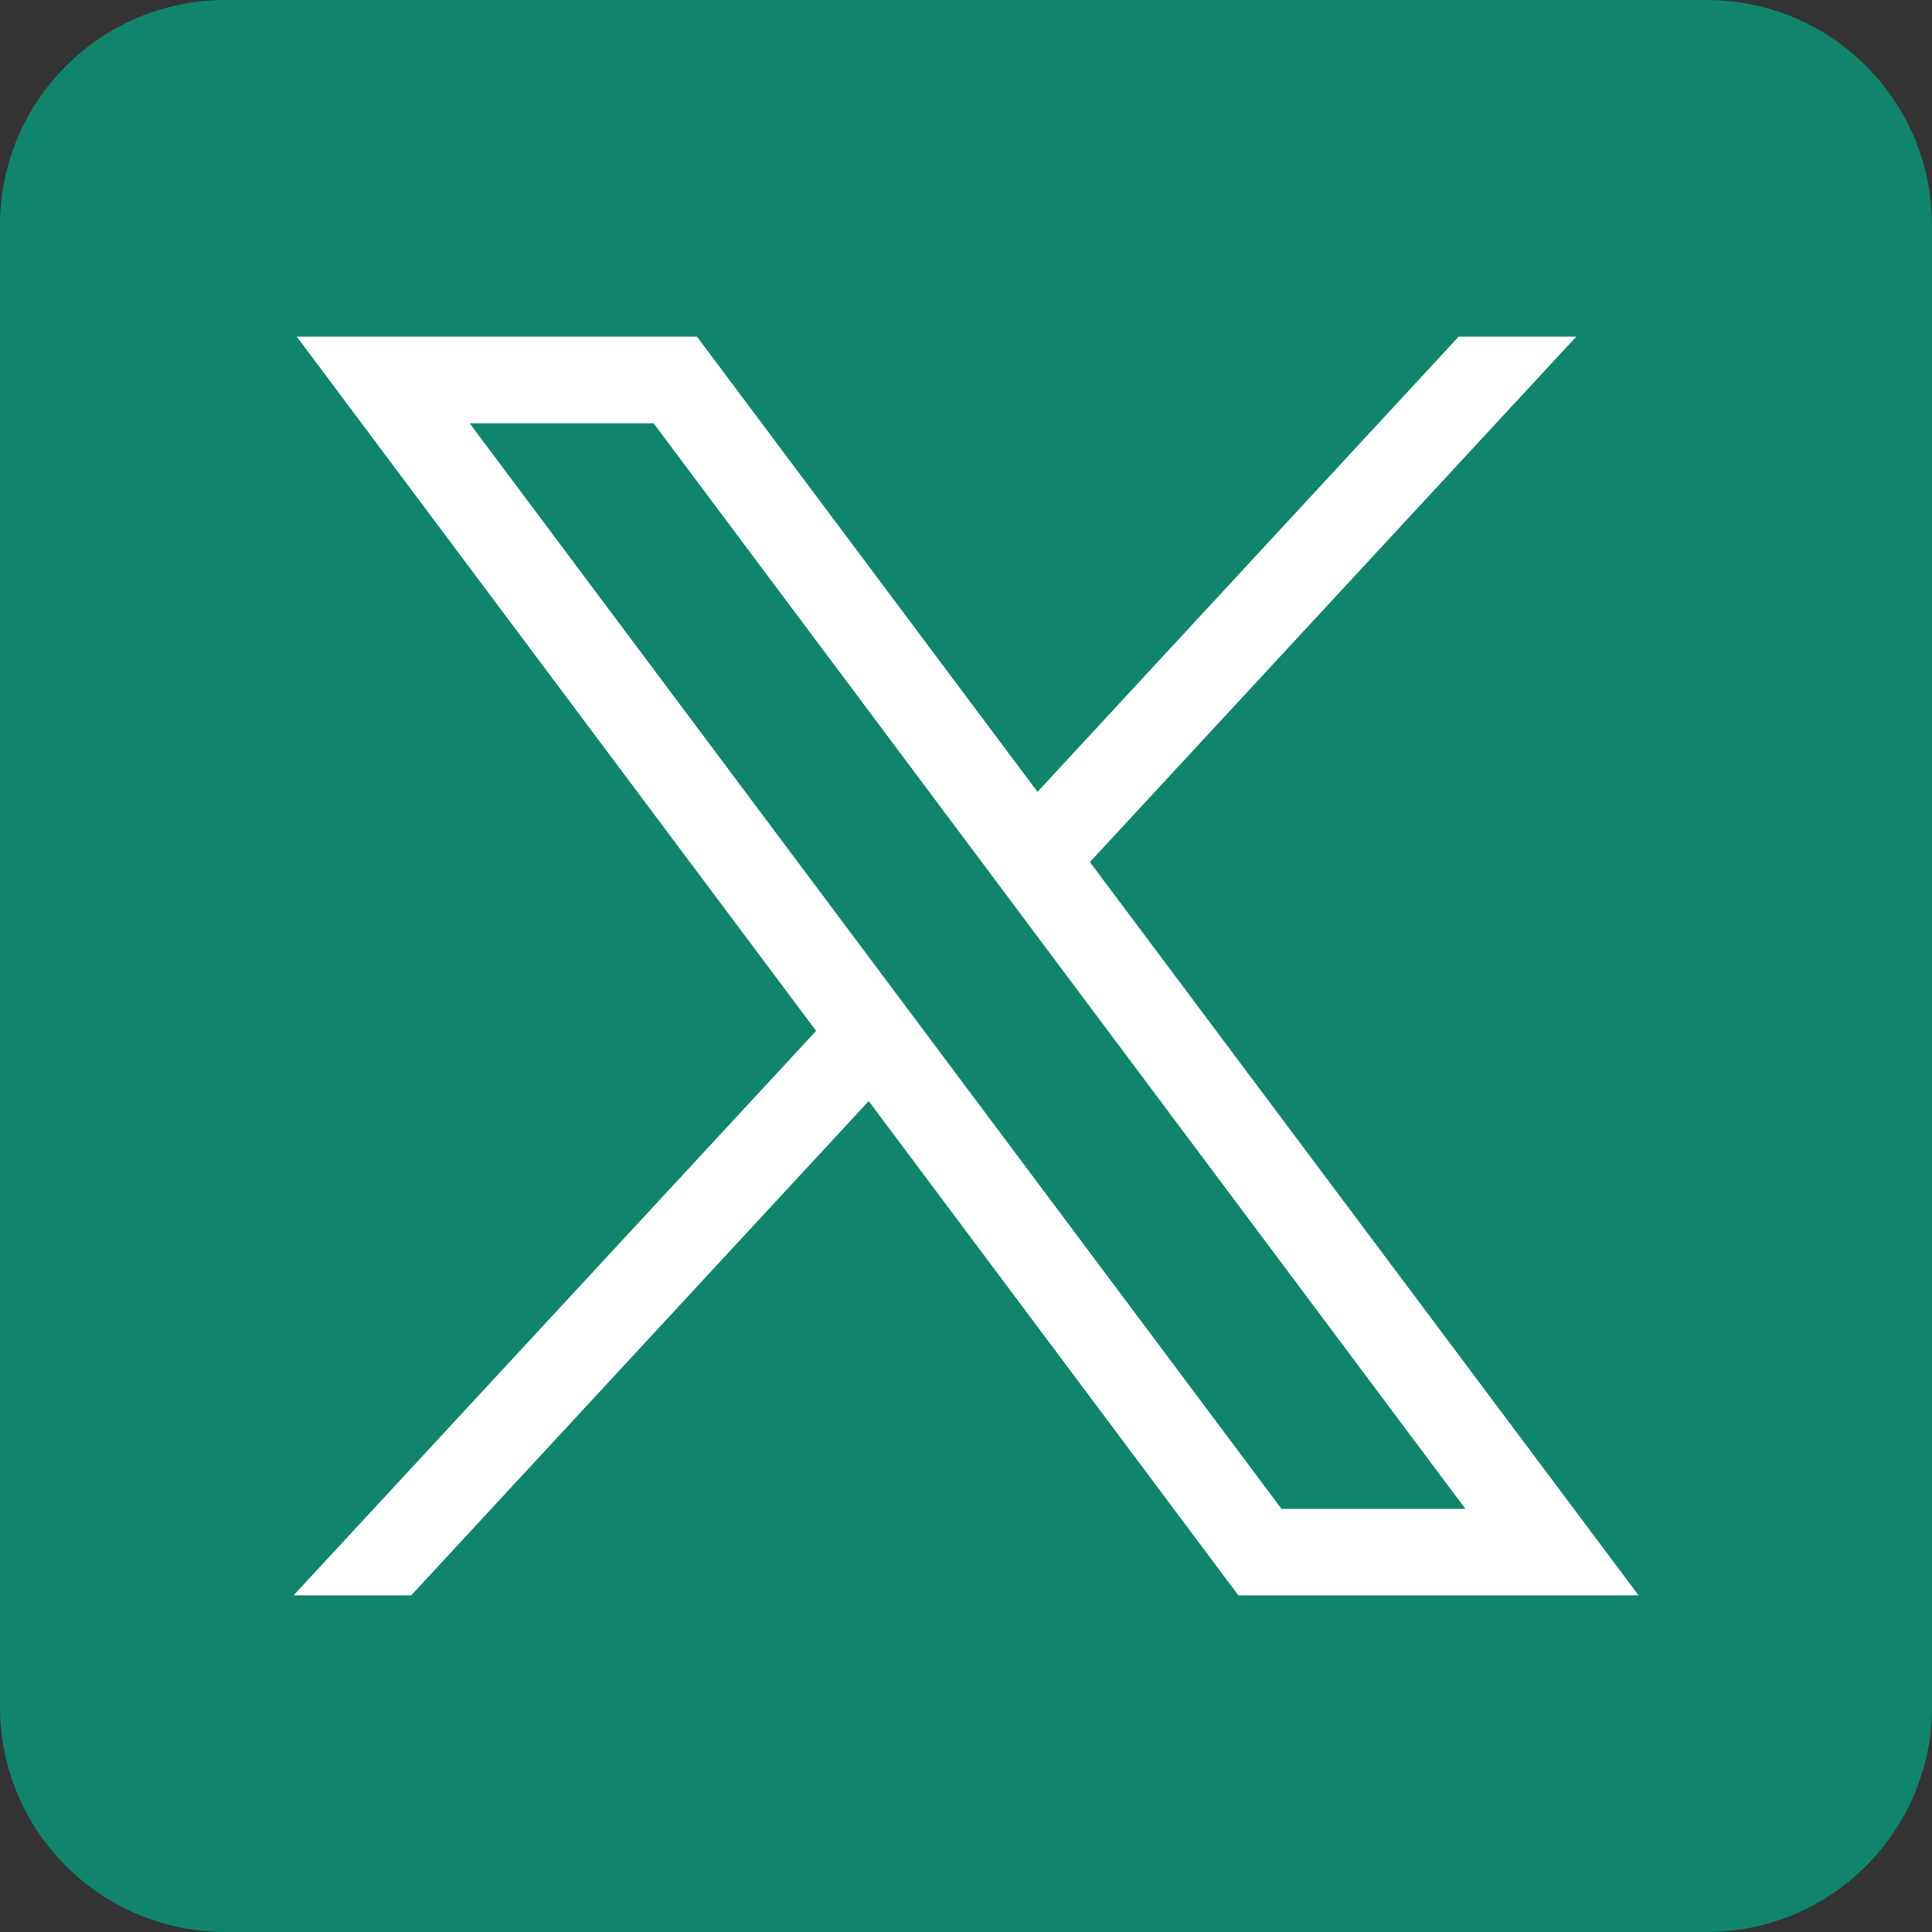 <?xml version="1.0" encoding="utf-8"?>
<!-- Generator: Adobe Illustrator 24.0.2, SVG Export Plug-In . SVG Version: 6.00 Build 0)  -->
<svg version="1.1" id="svg5" xmlns:svg="http://www.w3.org/2000/svg"
	 xmlns="http://www.w3.org/2000/svg" xmlns:xlink="http://www.w3.org/1999/xlink" x="0px" y="0px" viewBox="0 0 856 856"
	 style="enable-background:new 0 0 856 856;" xml:space="preserve">
<rect x="0" y="0" width="856" height="856" fill="#333333" stroke="none"/>
<style type="text/css">
	.st0{fill:#10856C;}
	.st1{fill:#FFFFFF;}
</style>
<path class="st0" d="M756.2,856H99.8C44.7,856,0,811.3,0,756.2V99.8C0,44.7,44.7,0,99.8,0h656.4C811.3,0,856,44.7,856,99.8v656.4
	C856,811.3,811.3,856,756.2,856z"/>
<g id="layer1" transform="translate(52.39,-25.059)">
	<path class="st1" d="M79.1,174.2l230.1,307.6L77.7,731.9h52.1l202.7-219l163.8,219h177.3L430.5,407L646,174.2h-52.1L407.3,375.9
		L256.4,174.2H79.1z M155.7,212.6h81.5l359.7,481h-81.5L155.7,212.6z"/>
</g>
</svg>
